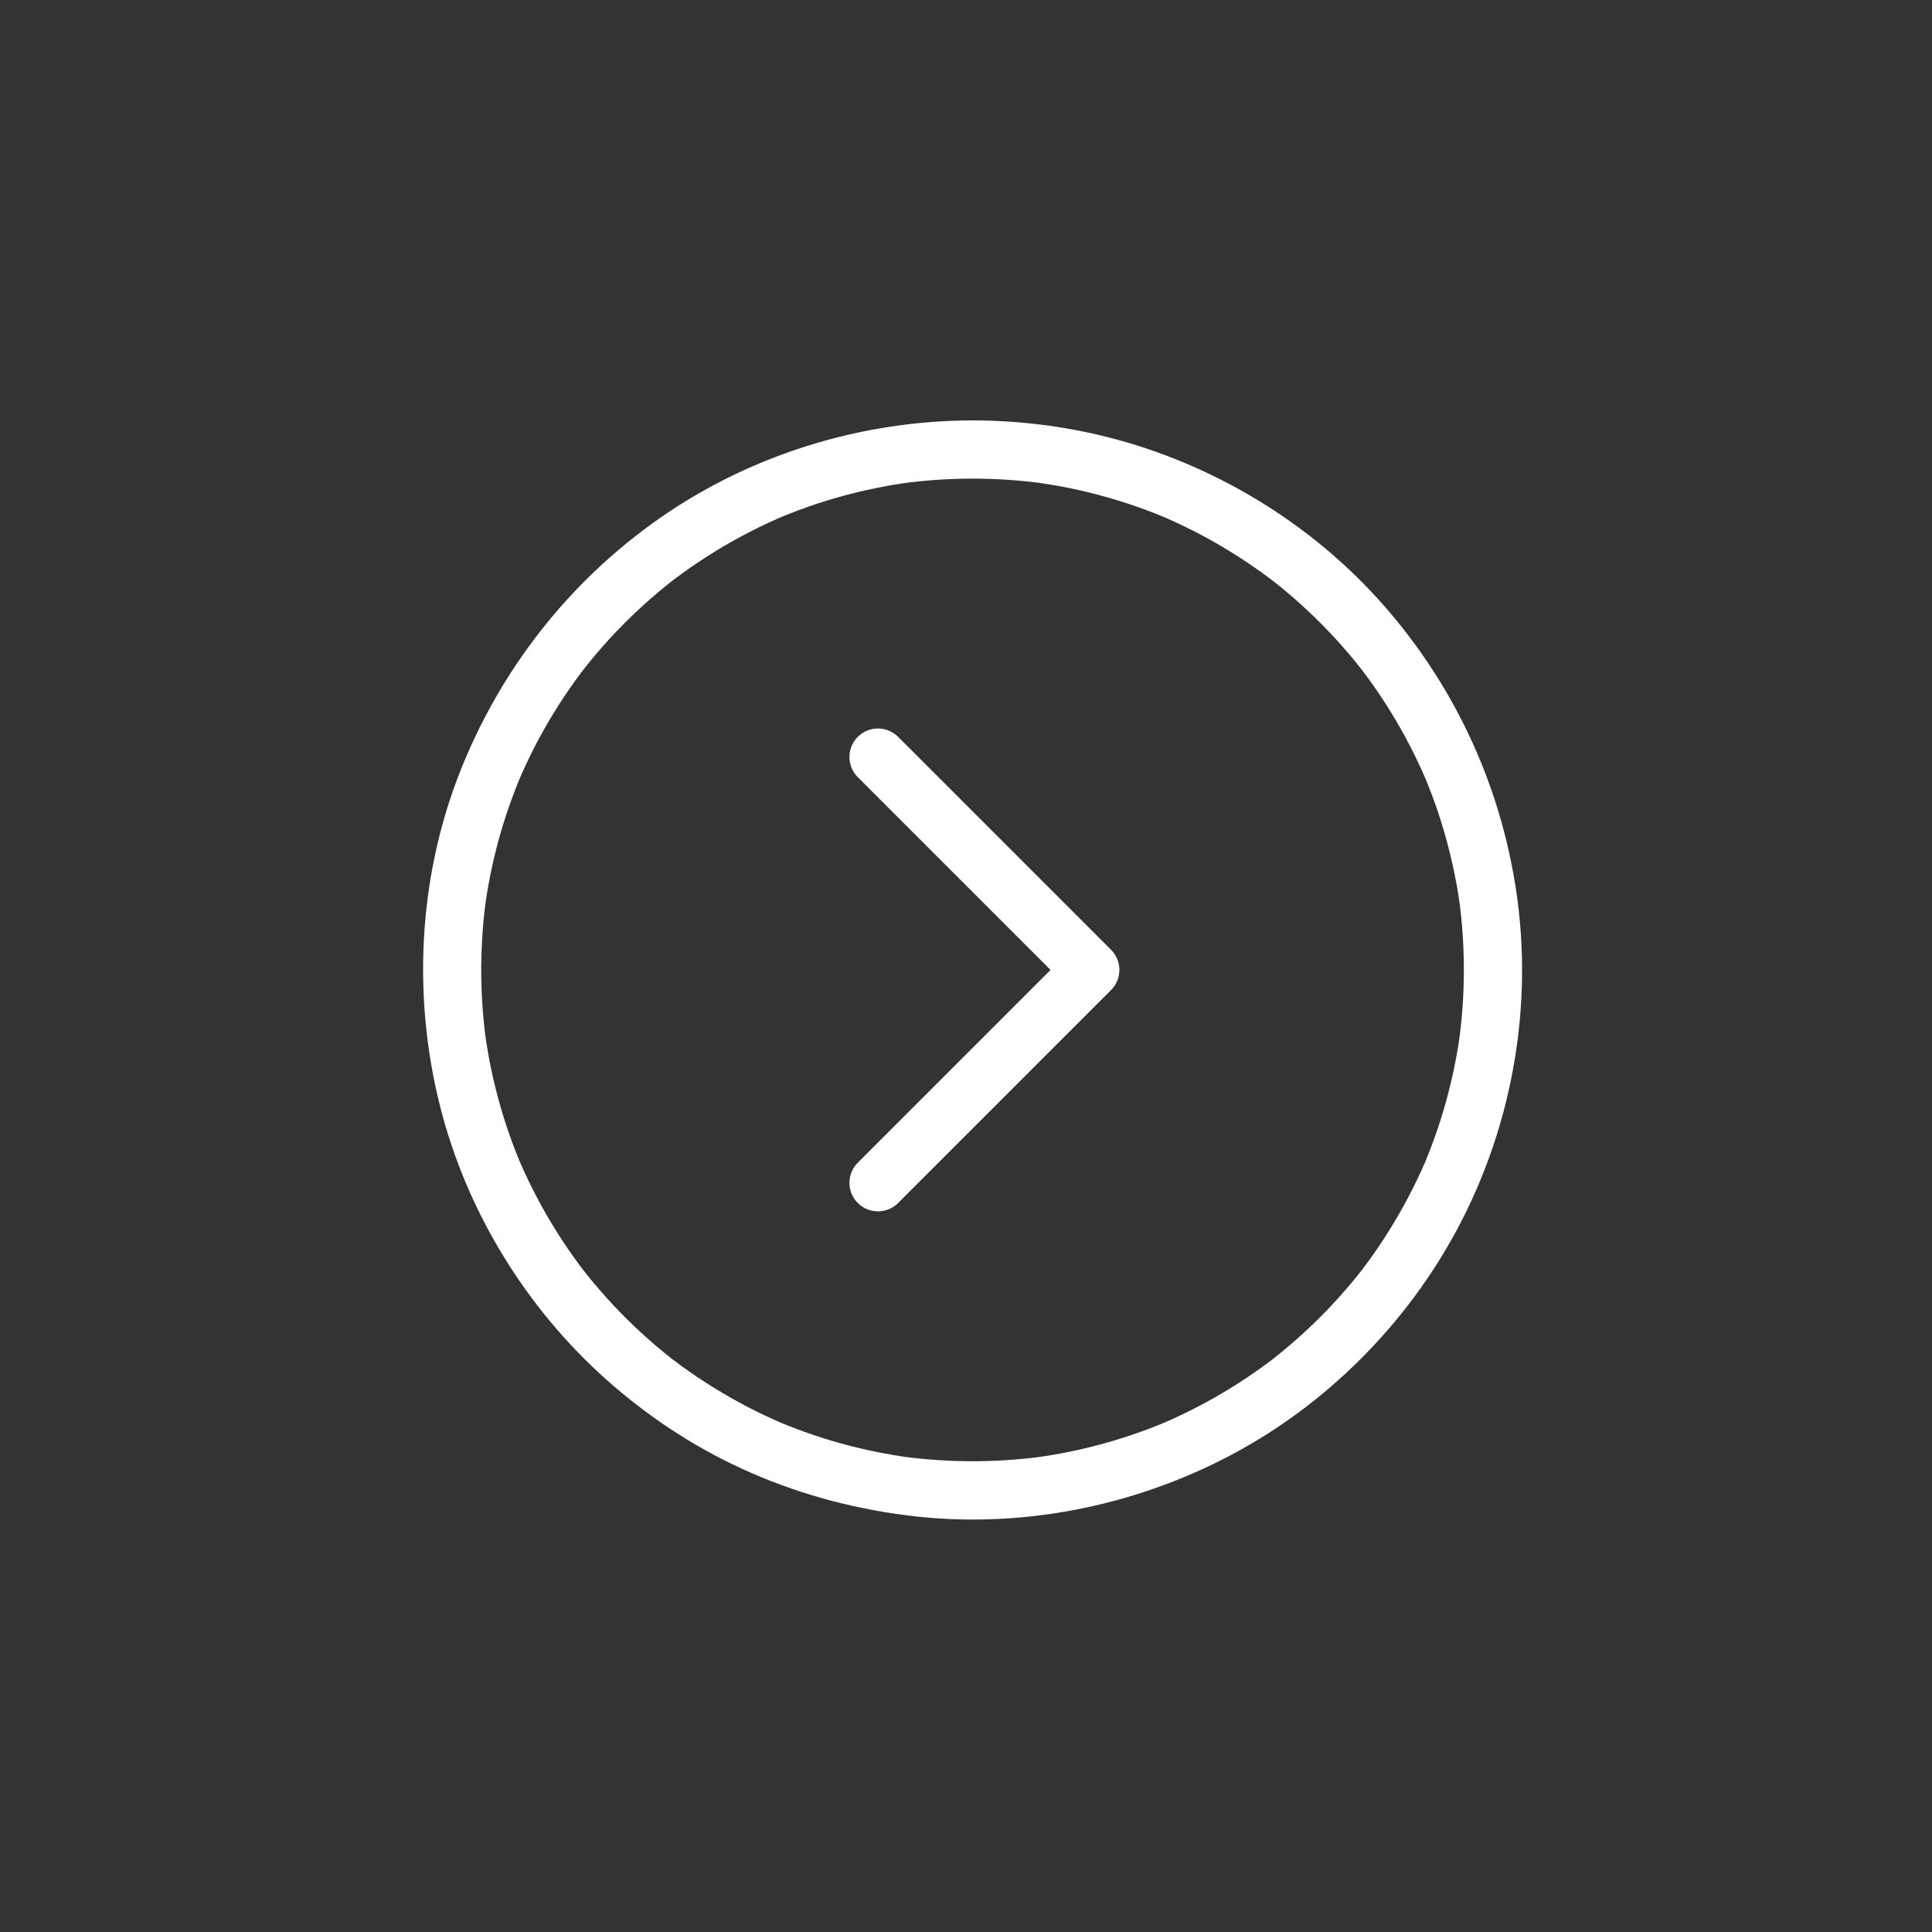 <?xml version="1.0" encoding="UTF-8"?>
<svg width="752pt" height="752pt" version="1.1" viewBox="0 0 752 752" xmlns="http://www.w3.org/2000/svg">
 <rect x="0" y="0" width="752" height="752" fill="#333333" stroke="none"/>
 <g>
  <path  style="fill:#fff" d="m378.55 186.29c5.394 0.008 10.785 0.219 16.164 0.637 2.551 0.199 5.098 0.453 7.641 0.75 0.633 0.074 1.266 0.152 1.898 0.23 2.379 0.297-2.863-0.395-0.492-0.07 1.465 0.203 2.926 0.426 4.387 0.66 10.293 1.648 20.449 4.144 30.359 7.367 4.891 1.59 9.711 3.387 14.461 5.348 2.141 0.883-2.574-1.098-0.441-0.188 0.566 0.242 1.129 0.488 1.688 0.734 1.125 0.492 2.242 1 3.356 1.512 2.41 1.105 4.793 2.273 7.156 3.473 9.043 4.594 17.715 9.91 25.969 15.809 0.988 0.707 1.965 1.422 2.938 2.144 0.723 0.535 4.172 3.188 1.086 0.797 2.074 1.609 4.113 3.266 6.125 4.953 3.867 3.242 7.594 6.644 11.211 10.16 3.613 3.519 7.082 7.188 10.422 10.965 1.605 1.812 3.168 3.664 4.711 5.531 0.77 0.934 1.527 1.883 2.281 2.828 0.375 0.473 0.75 0.953 1.121 1.43-2.277-2.922-0.41-0.523 0.07 0.113 6.109 8.086 11.574 16.648 16.406 25.555 2.434 4.481 4.672 9.062 6.758 13.715 0.504 1.121 0.988 2.246 1.473 3.375-1.551-3.641 0.156 0.422 0.496 1.273 0.996 2.481 1.93 4.984 2.824 7.5 3.484 9.789 6.16 19.863 8.094 30.07 0.469 2.484 0.883 4.977 1.258 7.477 0.094 0.629 0.184 1.254 0.27 1.883 0.336 2.371-0.375-2.871-0.07-0.492 0.188 1.477 0.355 2.953 0.512 4.434 0.566 5.336 0.895 10.695 1.039 16.059 0.145 5.414 0.051 10.828-0.23 16.238-0.133 2.566-0.328 5.133-0.559 7.691-0.113 1.273-0.246 2.547-0.387 3.816-0.109 1.012-0.77 6.137-0.219 2.043-1.395 10.367-3.644 20.617-6.633 30.641-1.473 4.941-3.156 9.816-5.004 14.625-0.441 1.148-0.898 2.293-1.359 3.434-0.23 0.57-0.469 1.137-0.703 1.707 1.367-3.285 0.484-1.148 0.184-0.445-1.051 2.441-2.16 4.856-3.305 7.25-4.379 9.164-9.492 17.973-15.195 26.375-1.363 2.008-2.773 3.984-4.207 5.945-0.719 0.977-1.445 1.945-2.18 2.914-1.383 1.82 1.695-2.176 0.289-0.375-0.496 0.637-1 1.27-1.504 1.898-3.148 3.941-6.461 7.754-9.895 11.449-6.867 7.394-14.309 14.246-22.191 20.539-0.473 0.379-0.949 0.754-1.426 1.125-1.797 1.41 2.188-1.68 0.375-0.289-0.965 0.738-1.938 1.461-2.914 2.18-2.117 1.559-4.269 3.07-6.445 4.547-4.191 2.848-8.508 5.516-12.902 8.043-4.414 2.535-8.934 4.883-13.523 7.078-2.211 1.059-4.449 2.062-6.699 3.039-0.699 0.305-2.836 1.195 0.445-0.184-0.566 0.238-1.137 0.473-1.707 0.703-1.332 0.543-2.668 1.066-4.008 1.582-9.672 3.711-19.645 6.629-29.77 8.809-2.461 0.531-4.934 1-7.414 1.438-1.246 0.219-2.496 0.422-3.742 0.617-1.008 0.156-6.106 0.848-2.012 0.312-5.293 0.695-10.617 1.156-15.949 1.434-10.762 0.559-21.57 0.227-32.285-0.91-1.27-0.133-2.535-0.285-3.797-0.445-2.379-0.297 2.863 0.395 0.492 0.07-0.629-0.086-1.258-0.18-1.883-0.27-2.707-0.398-5.406-0.867-8.098-1.375-5.129-0.969-10.211-2.164-15.25-3.527-4.988-1.352-9.918-2.922-14.785-4.652-2.324-0.828-4.625-1.707-6.918-2.617-0.848-0.336-4.918-2.039-1.273-0.496-1.32-0.559-2.629-1.137-3.938-1.723-9.281-4.16-18.223-9.066-26.77-14.574-4.25-2.738-8.387-5.656-12.422-8.707-0.602-0.453-2.406-1.855 0.371 0.297-0.48-0.371-0.953-0.746-1.43-1.121-0.953-0.75-1.891-1.516-2.828-2.281-2.031-1.66-4.019-3.371-5.984-5.109-7.555-6.688-14.578-13.965-21.059-21.695-1.559-1.855-3.07-3.746-4.562-5.66 2.398 3.078-0.258-0.363-0.797-1.086-0.848-1.133-1.676-2.281-2.5-3.434-2.941-4.121-5.715-8.363-8.34-12.691-2.637-4.344-5.09-8.801-7.391-13.328-1.109-2.184-2.168-4.391-3.195-6.609-0.516-1.113-1.016-2.231-1.512-3.356-0.246-0.562-0.488-1.125-0.734-1.688-0.789-1.836 1.129 2.723-0.047-0.125-3.938-9.551-7.09-19.418-9.516-29.461-1.23-5.098-2.238-10.246-3.066-15.422-0.199-1.25-0.383-2.508-0.559-3.762-0.336-2.371 0.375 2.871 0.07 0.492-0.082-0.633-0.156-1.266-0.23-1.898-0.328-2.754-0.582-5.516-0.797-8.277-0.832-10.758-0.766-21.578 0.102-32.332 0.207-2.547 0.473-5.094 0.773-7.633 0.074-0.633 0.156-1.262 0.238-1.895-0.469 3.648-0.172 1.277-0.062 0.496 0.207-1.465 0.438-2.922 0.676-4.383 0.844-5.168 1.914-10.301 3.16-15.387 2.453-10.027 5.727-19.848 9.688-29.379-1.52 3.652 0.188-0.406 0.555-1.242 0.496-1.121 1.004-2.238 1.52-3.348 1.113-2.406 2.285-4.785 3.492-7.144 2.316-4.523 4.82-8.945 7.469-13.281 2.641-4.32 5.461-8.527 8.414-12.637 0.707-0.984 1.43-1.961 2.156-2.934 0.363-0.484 0.73-0.969 1.098-1.449 1.383-1.82-1.695 2.176-0.289 0.375 1.613-2.07 3.277-4.102 4.969-6.109 6.504-7.711 13.613-14.906 21.188-21.57 1.82-1.602 3.672-3.16 5.547-4.691 0.938-0.766 1.887-1.523 2.836-2.273 0.59-0.465 2.402-1.855-0.379 0.285 0.641-0.492 1.285-0.98 1.934-1.465 4.047-3.039 8.215-5.906 12.477-8.633 8.57-5.484 17.57-10.285 26.867-14.418 0.836-0.371 4.891-2.086 1.242-0.555 1.133-0.477 2.277-0.938 3.418-1.391 2.484-0.988 4.988-1.914 7.512-2.805 4.879-1.719 9.828-3.227 14.824-4.566 5.047-1.352 10.148-2.481 15.285-3.438 2.484-0.461 4.984-0.867 7.484-1.234 0.629-0.094 1.258-0.18 1.887-0.266-3.648 0.504-1.273 0.176-0.488 0.078 1.477-0.184 2.957-0.348 4.438-0.5 6.844-0.715 13.734-1.035 20.625-1.047 6.176-0.008 11.332-5.148 11.332-11.332 0-6.168-5.156-11.34-11.332-11.332-43.203 0.066-86.117 13.23-121.6 37.945-35.445 24.688-62.465 59.324-78.172 99.508-15.965 40.844-18.211 86.852-7.547 129.29 10.289 40.945 33.371 78.652 64.879 106.71 15.707 13.984 33.422 25.754 52.539 34.535 20.48 9.41 41.867 15.336 64.203 18.199 43.332 5.555 88.062-3.172 126.57-23.621 37.039-19.672 68.031-50.844 87.797-87.797 20.582-38.477 29.039-83.25 23.621-126.57-5.43-43.434-23.711-83.949-52.734-116.74-27.988-31.617-65.824-54.469-106.71-64.879-17.203-4.379-35.098-6.551-52.844-6.578-6.176-0.008-11.332 5.16-11.332 11.332 0.004 6.18 5.156 11.316 11.336 11.328z"/>
  <path style="fill:#fff" d="m333.88 286.8c2.164-2.164 5.008-3.246 7.848-3.25 2.84 0.004 5.684 1.086 7.848 3.25l82.879 82.879c4.332 4.332 4.332 11.363 0 15.695l-82.879 82.879c-4.332 4.332-11.363 4.332-15.695 0-2.164-2.164-3.246-5.008-3.25-7.848 0.004-2.844 1.086-5.684 3.25-7.848l75.027-75.031-75.027-75.027c-4.332-4.336-4.332-11.367 0-15.699z"/>
 </g>
</svg>
